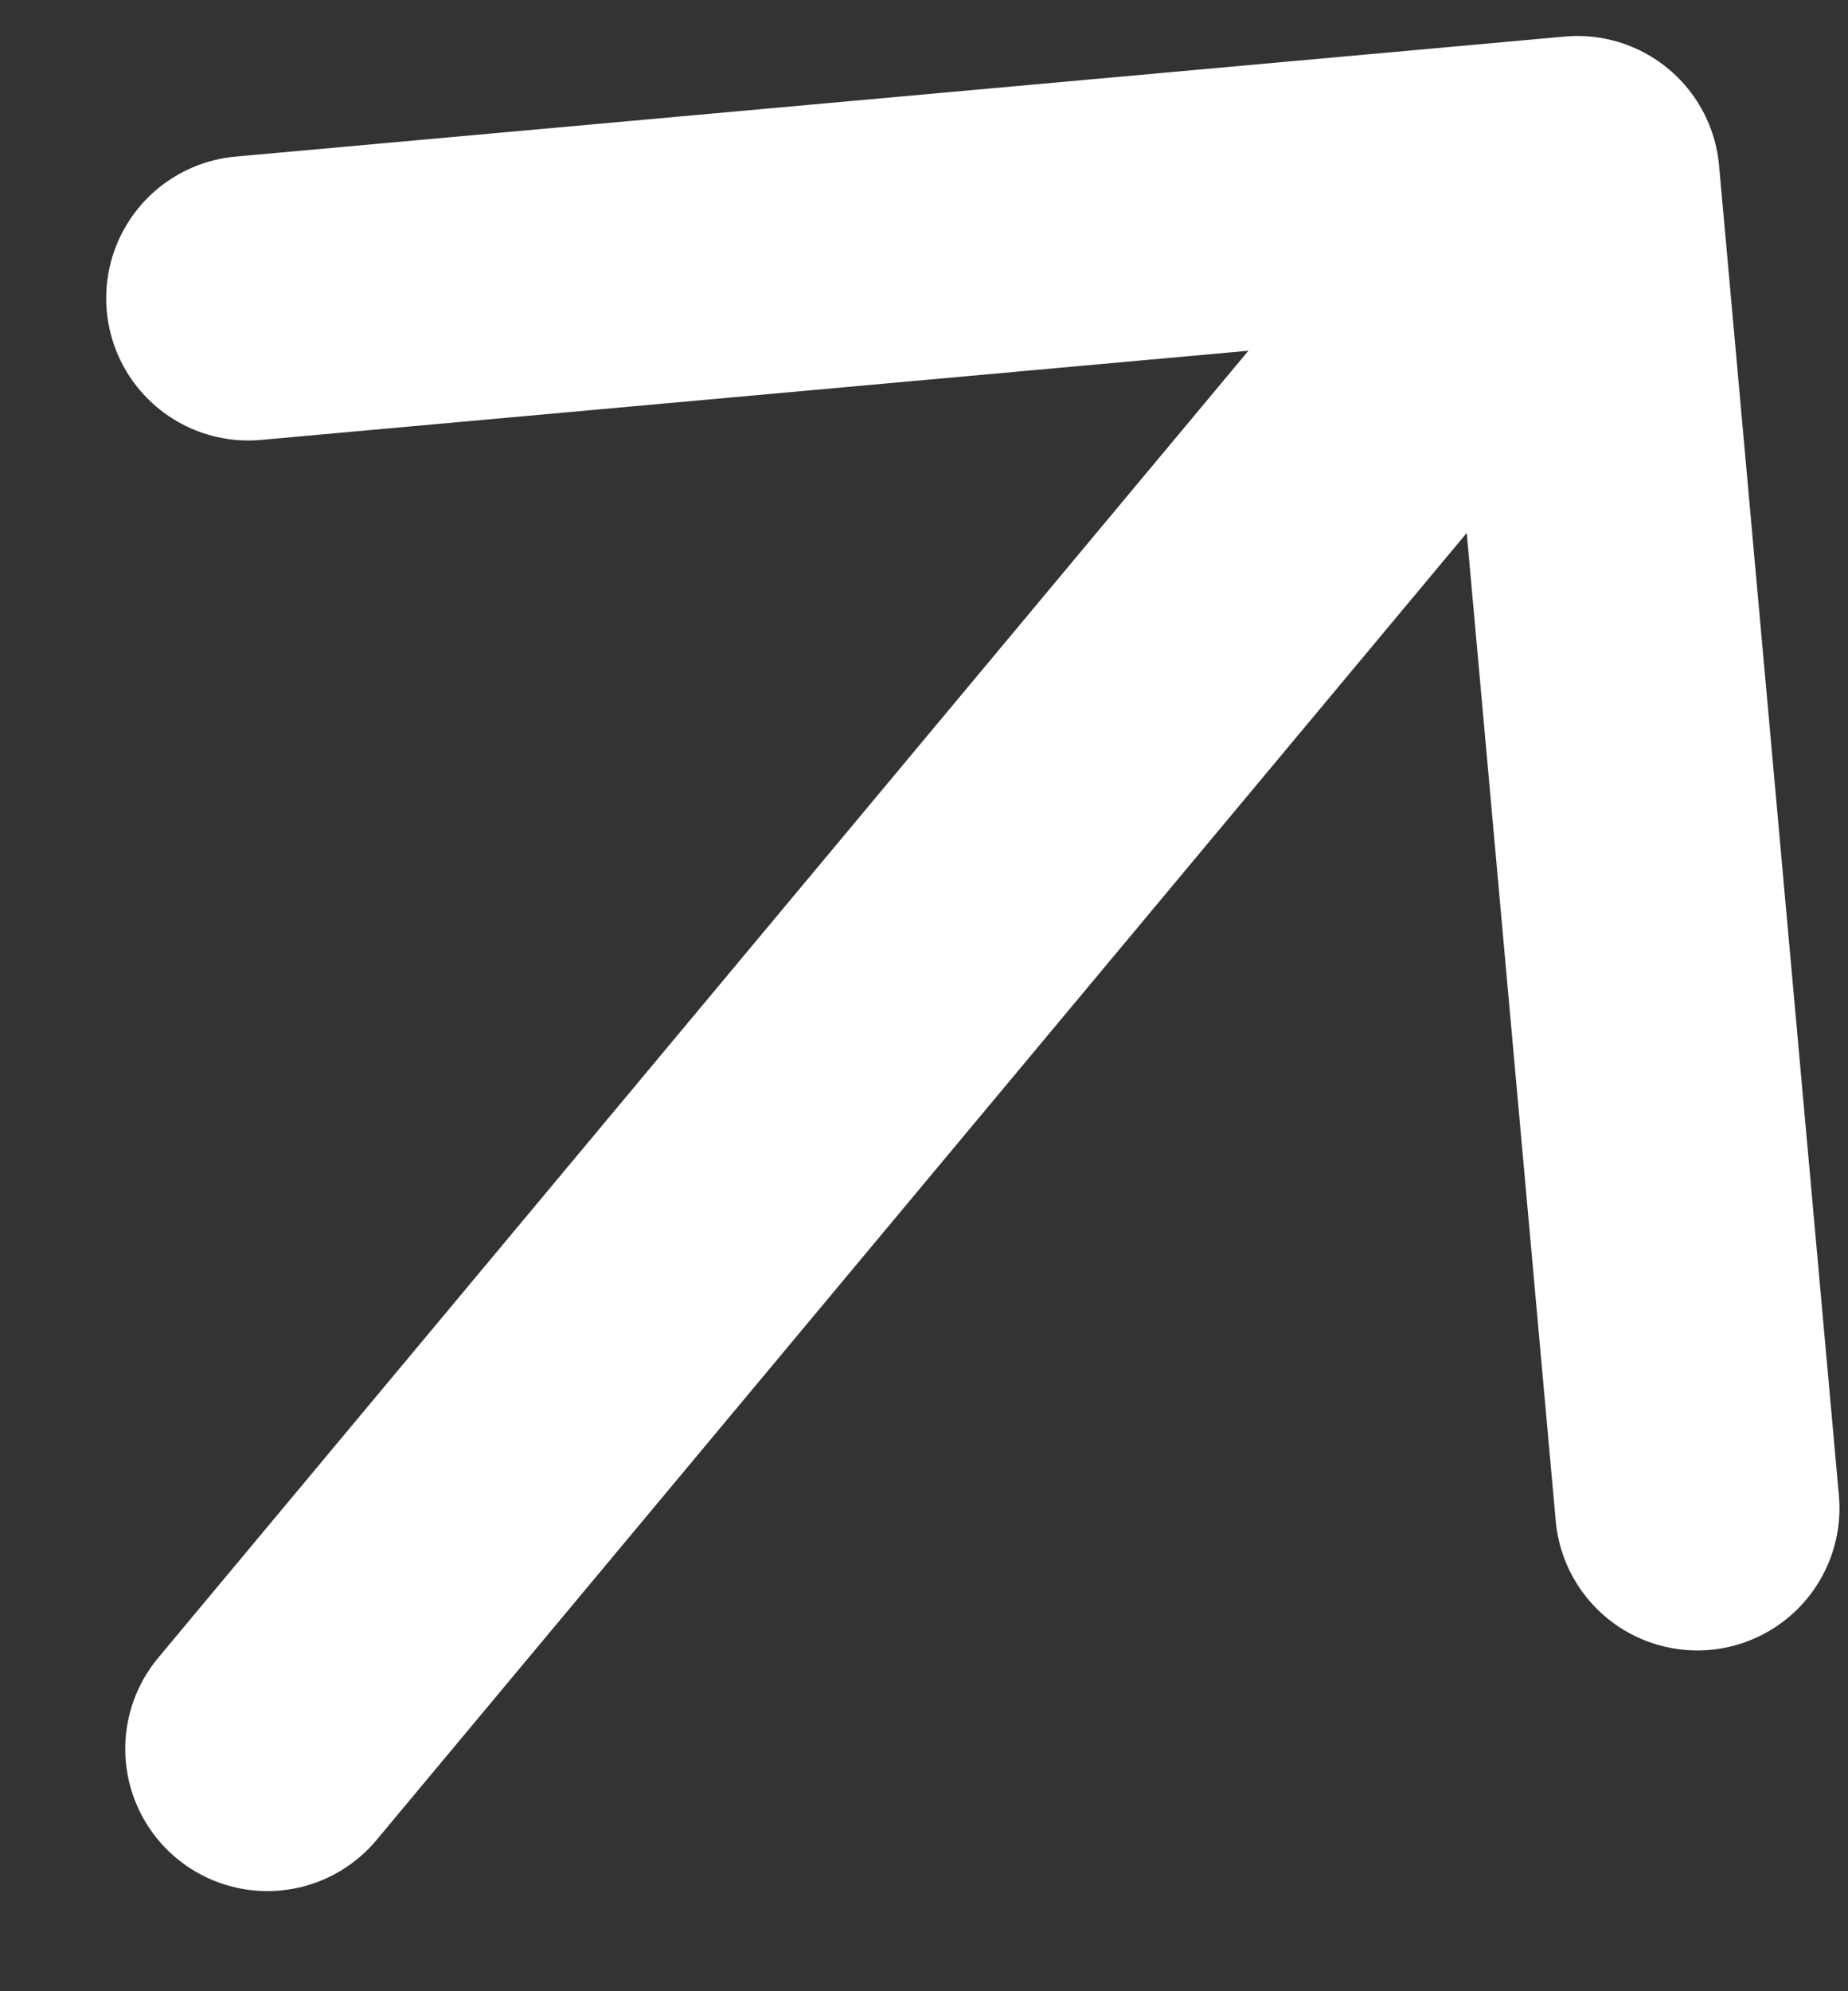 <svg width="13" height="14" viewBox="0 0 13 14" fill="none" xmlns="http://www.w3.org/2000/svg">
<rect x="0" y="0" width="13" height="14" fill="#333333" stroke="none"/>
<path d="M1.747 2.097L11.097 1.253L11.94 10.604M10.506 1.961L1.881 12.296" stroke="white" stroke-width="2" stroke-linecap="round" stroke-linejoin="round"/>
</svg>
